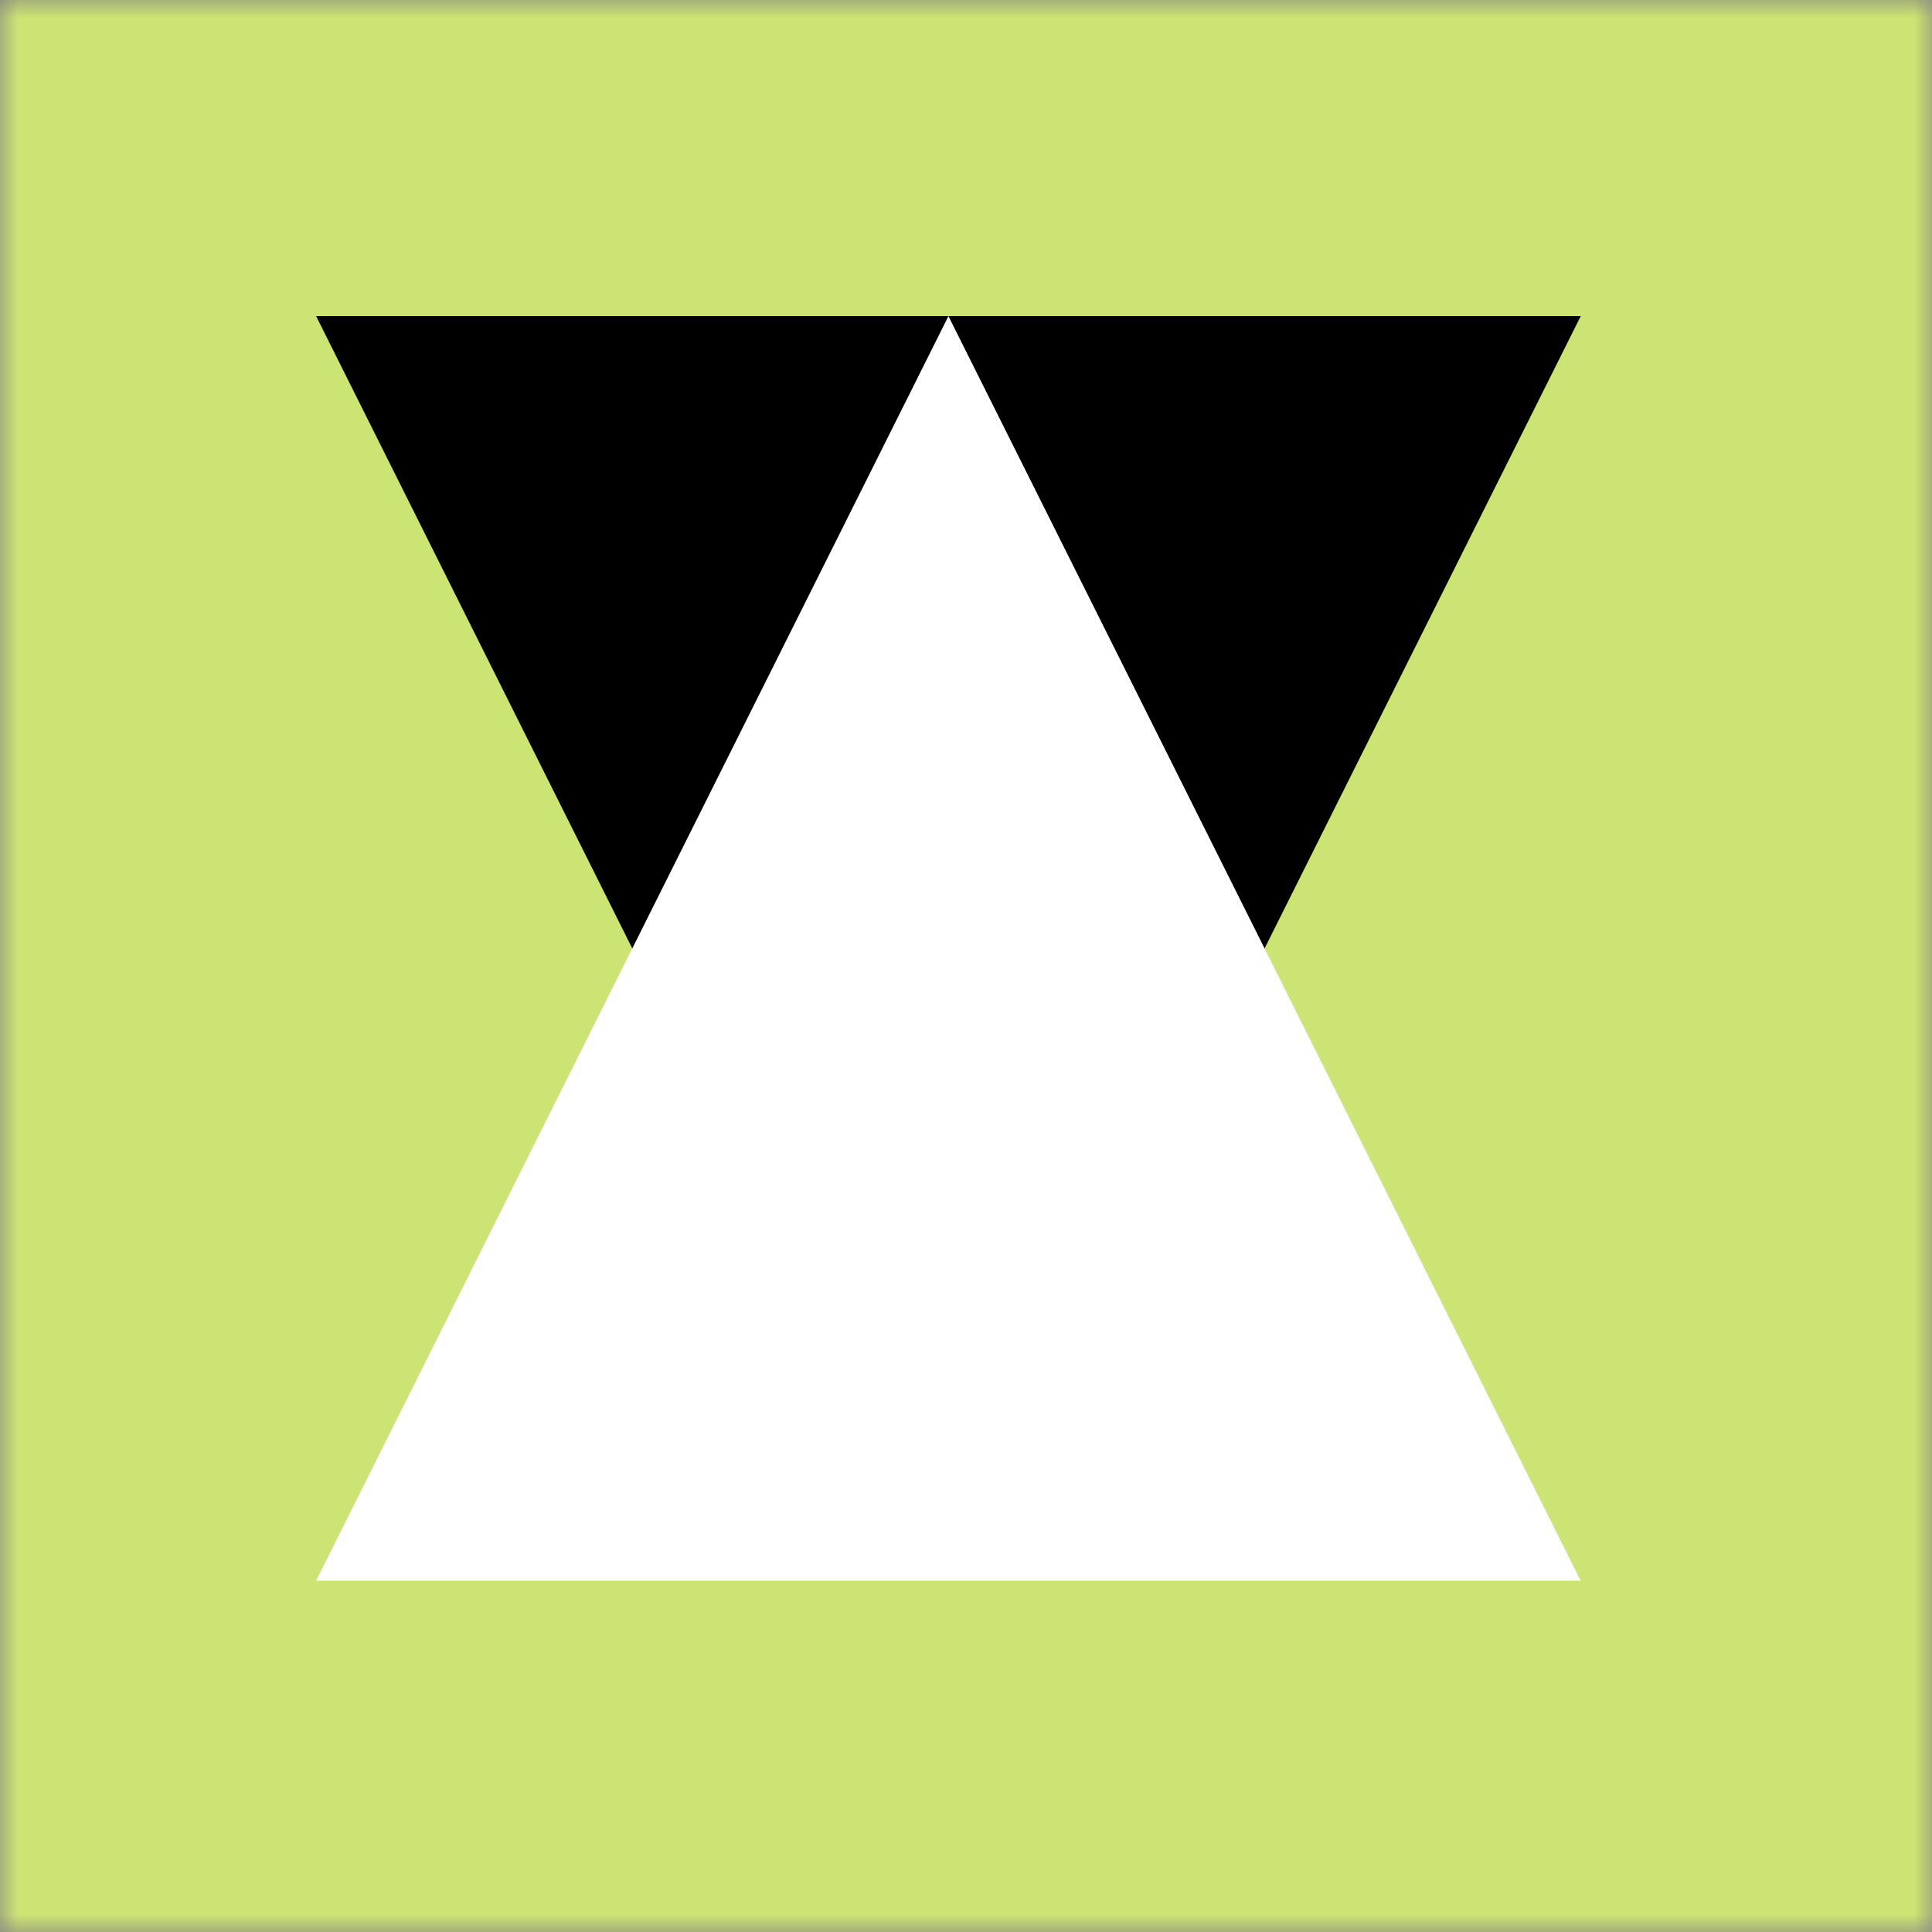 <svg width="55" height="55" xmlns="http://www.w3.org/2000/svg" xmlns:xlink="http://www.w3.org/1999/xlink"><rect width="100%" height="100%" fill="#808080" stroke="none"/><defs><path id="a" d="M0 0h55v55H0z"/></defs><g fill="none" fill-rule="evenodd"><mask id="b" fill="#fff"><use xlink:href="#a"/></mask><path fill="#CCE474" mask="url(#b)" d="M0 55h55V0H0z"/><path fill="#000" mask="url(#b)" transform="rotate(-180 27 27)" d="m27 9 18 36H9z"/><path fill="#FFF" mask="url(#b)" d="m27 9 18 36H9z"/></g></svg>